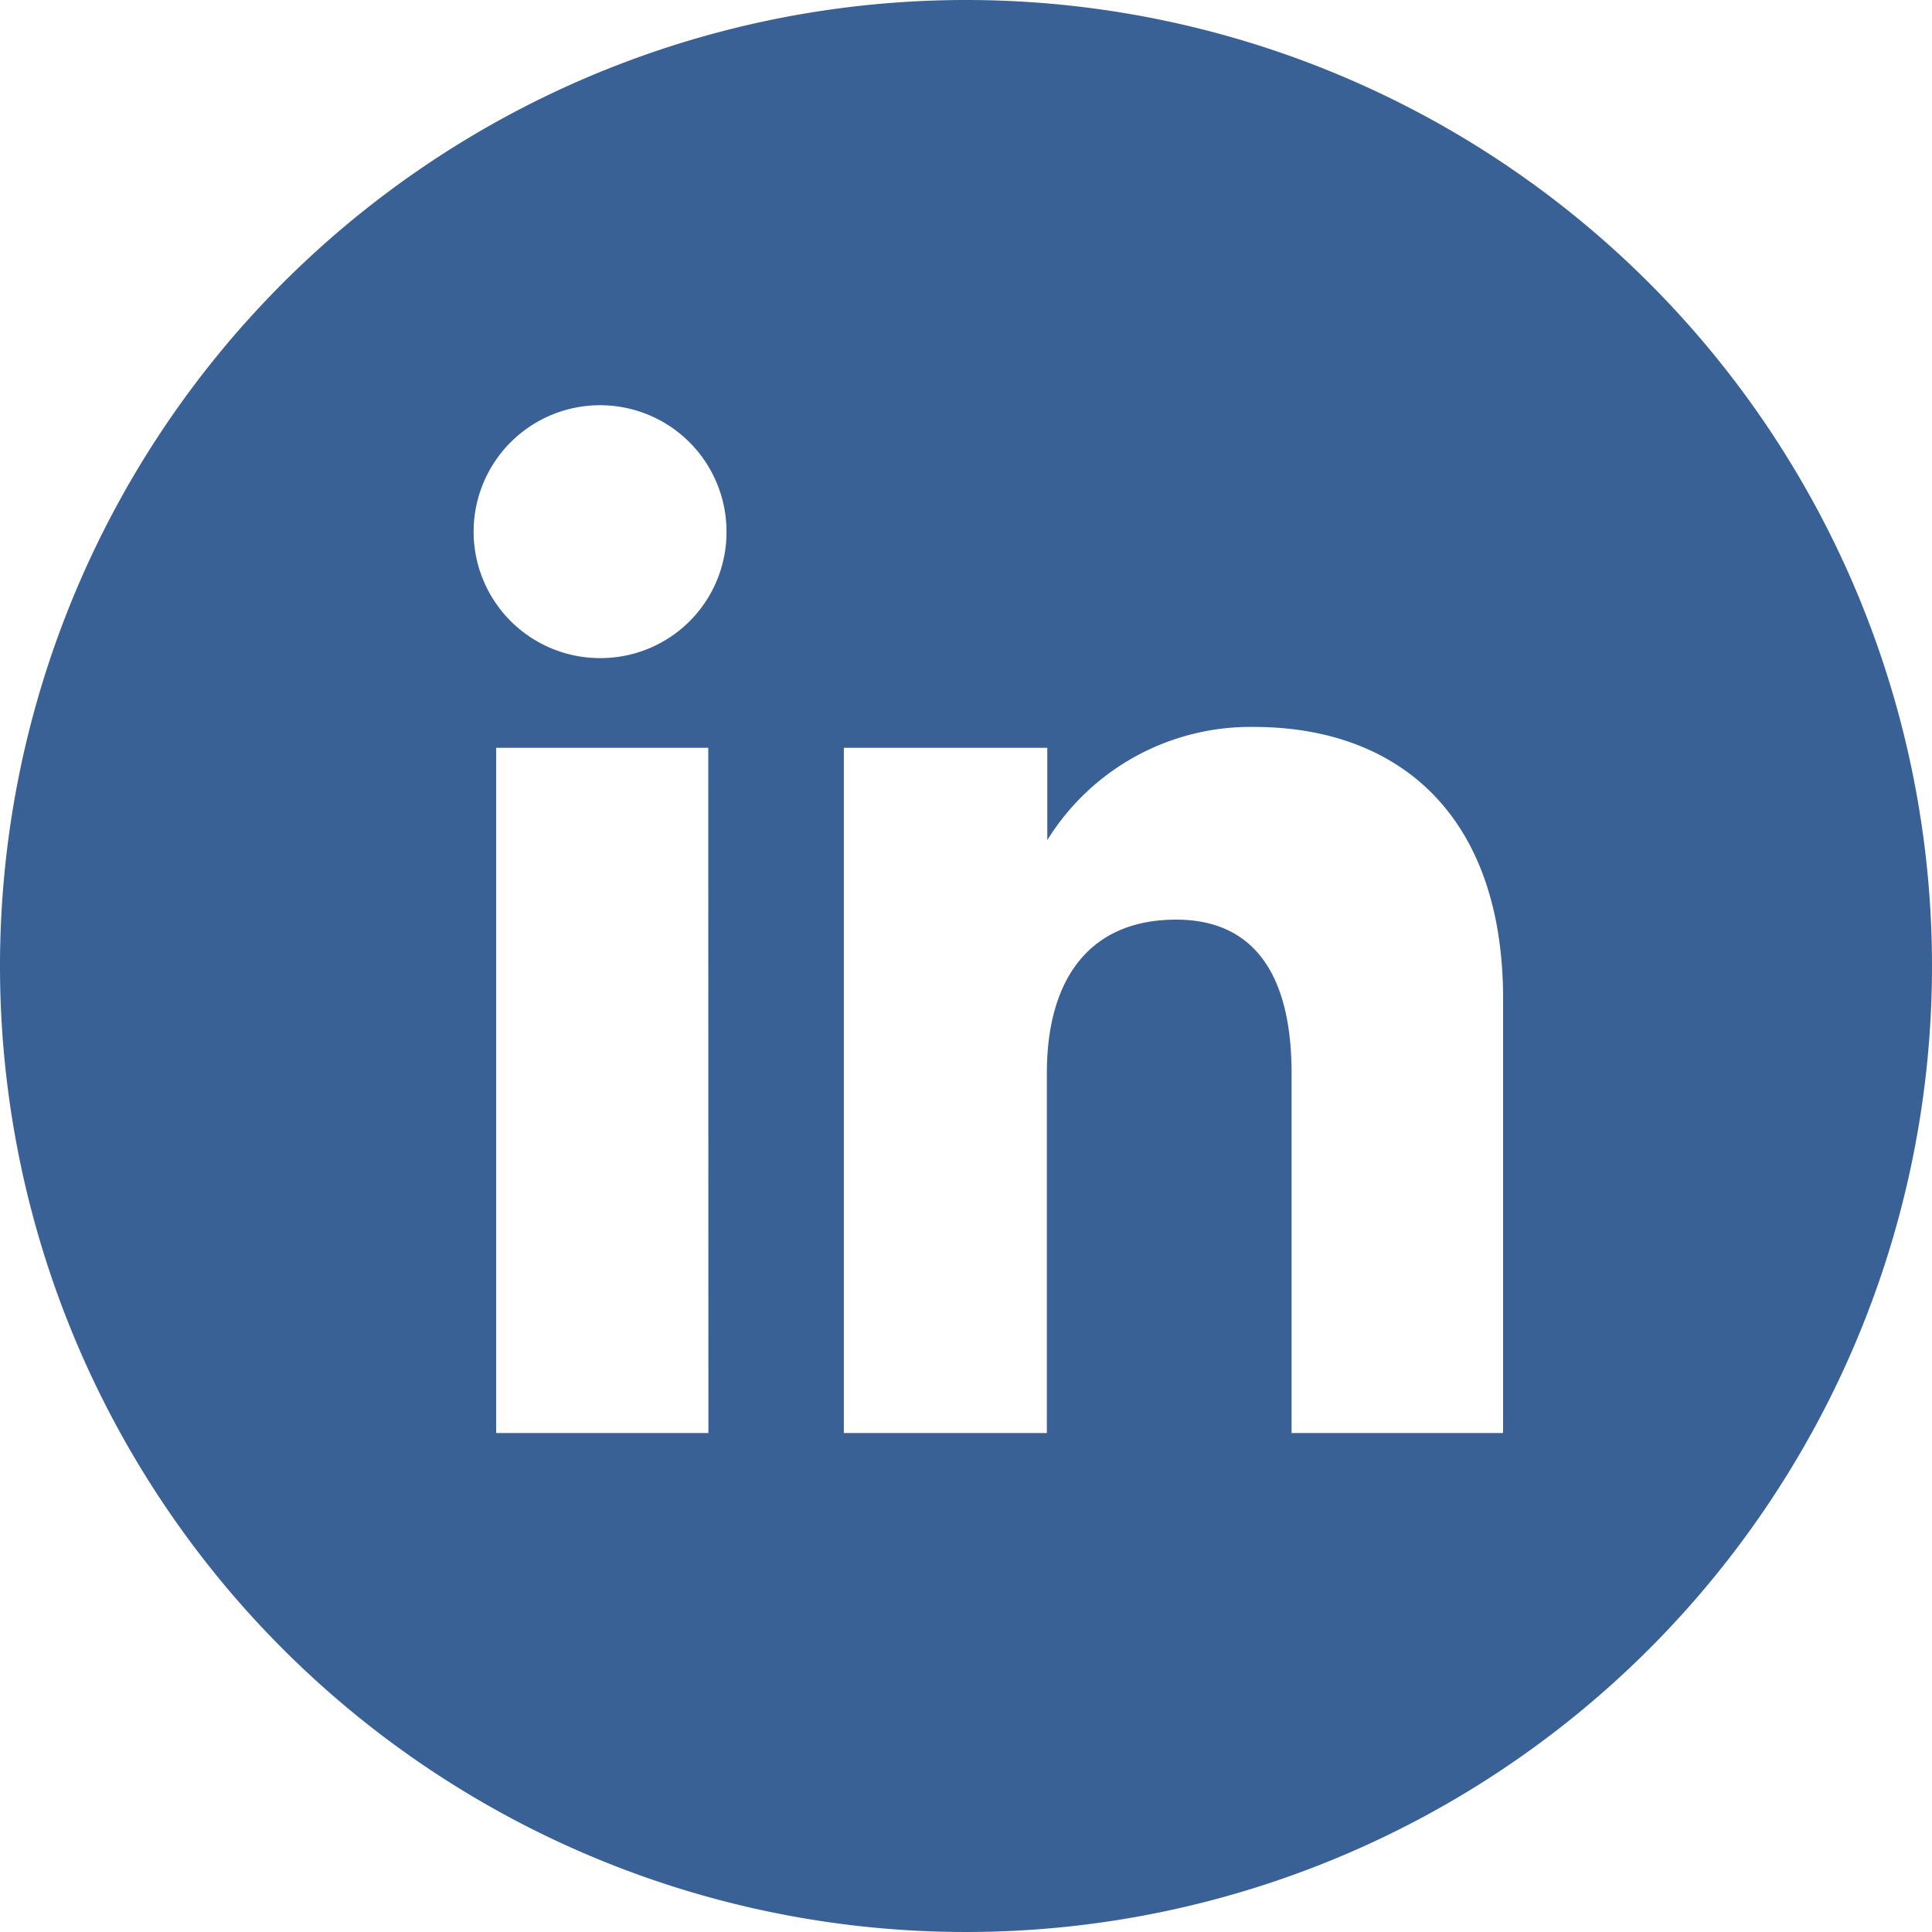 <?xml version="1.0" encoding="UTF-8"?>
<svg xmlns="http://www.w3.org/2000/svg" width="27" height="27" viewBox="0 0 27 27">
  <path id="linkedin" d="M20.525,7.025a13.5,13.5,0,1,0,13.5,13.5A13.5,13.5,0,0,0,20.525,7.025Zm-3.6,20.027H13.959V17.476h2.964Zm-1.5-10.83a1.767,1.767,0,1,1,1.753-1.767A1.76,1.76,0,0,1,15.427,16.222Zm12.6,10.83h-2.95V22.025c0-1.379-.524-2.148-1.614-2.148-1.186,0-1.806.8-1.806,2.148v5.027H18.818V17.476h2.843v1.29a3.34,3.34,0,0,1,2.886-1.582c2.031,0,3.484,1.24,3.484,3.8v6.063Z" transform="translate(-7.025 -7.025)" fill="#396195"></path>
</svg>
